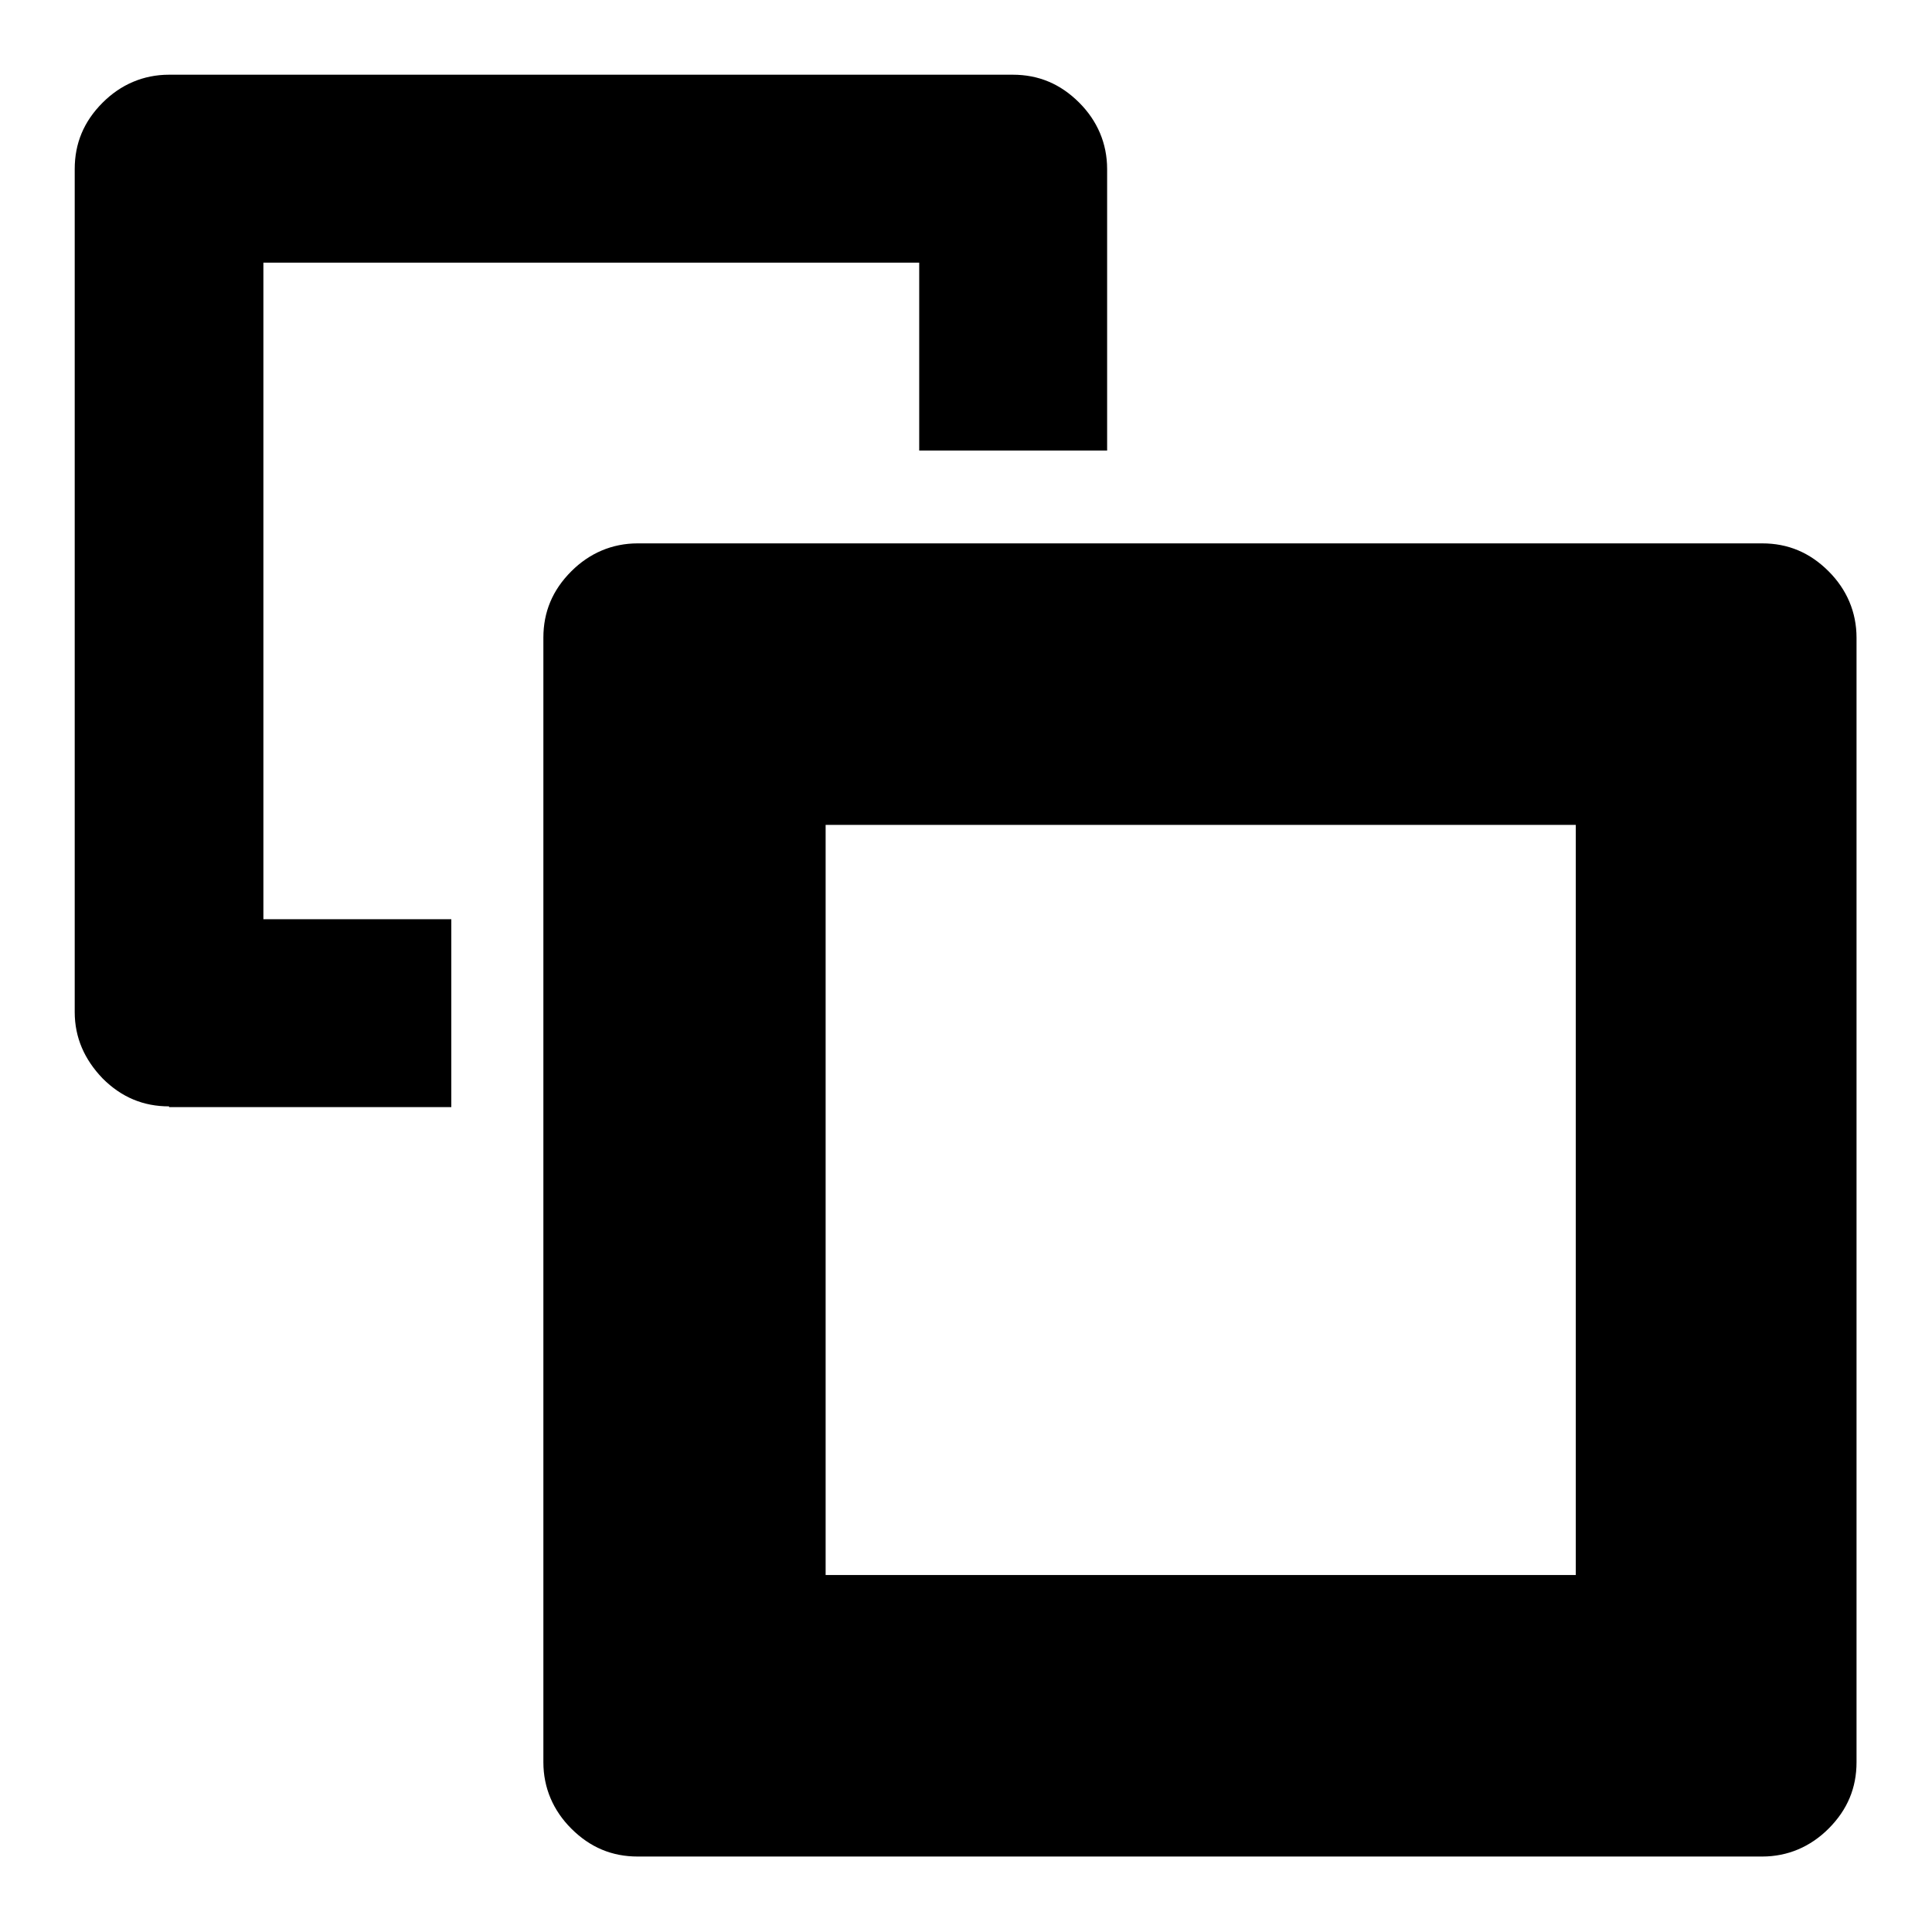 <?xml version="1.0" encoding="utf-8"?>
<!-- Svg Vector Icons : http://www.onlinewebfonts.com/icon -->
<!DOCTYPE svg PUBLIC "-//W3C//DTD SVG 1.1//EN" "http://www.w3.org/Graphics/SVG/1.1/DTD/svg11.dtd">
<svg version="1.1" xmlns="http://www.w3.org/2000/svg" xmlns:xlink="http://www.w3.org/1999/xlink" x="0px" y="0px" viewBox="0 0 256 256" enable-background="new 0 0 256 256" xml:space="preserve">
<g><g><g><path fill="#000000" d="M22.4,146.6c-3.4,0-6.3-1.2-8.8-3.7c-2.4-2.5-3.7-5.4-3.7-8.8V22.4c0-3.4,1.2-6.3,3.7-8.8c2.4-2.4,5.4-3.7,8.8-3.7h111.8c3.4,0,6.3,1.2,8.8,3.7c2.4,2.4,3.7,5.4,3.7,8.8v37.3h-24.9V34.8H34.9v87h24.9v24.9H22.4z M84.5,246c-3.4,0-6.3-1.2-8.8-3.7c-2.4-2.4-3.7-5.4-3.7-8.8v-149c0-3.4,1.2-6.3,3.7-8.8c2.4-2.4,5.4-3.7,8.8-3.7h149c3.4,0,6.3,1.2,8.8,3.7c2.4,2.4,3.7,5.4,3.7,8.8v149c0,3.4-1.2,6.3-3.7,8.8c-2.4,2.4-5.4,3.7-8.8,3.7H84.5L84.5,246z M109.4,208.7h99.4v-99.4h-99.4V208.7z"/></g></g></g>
</svg>